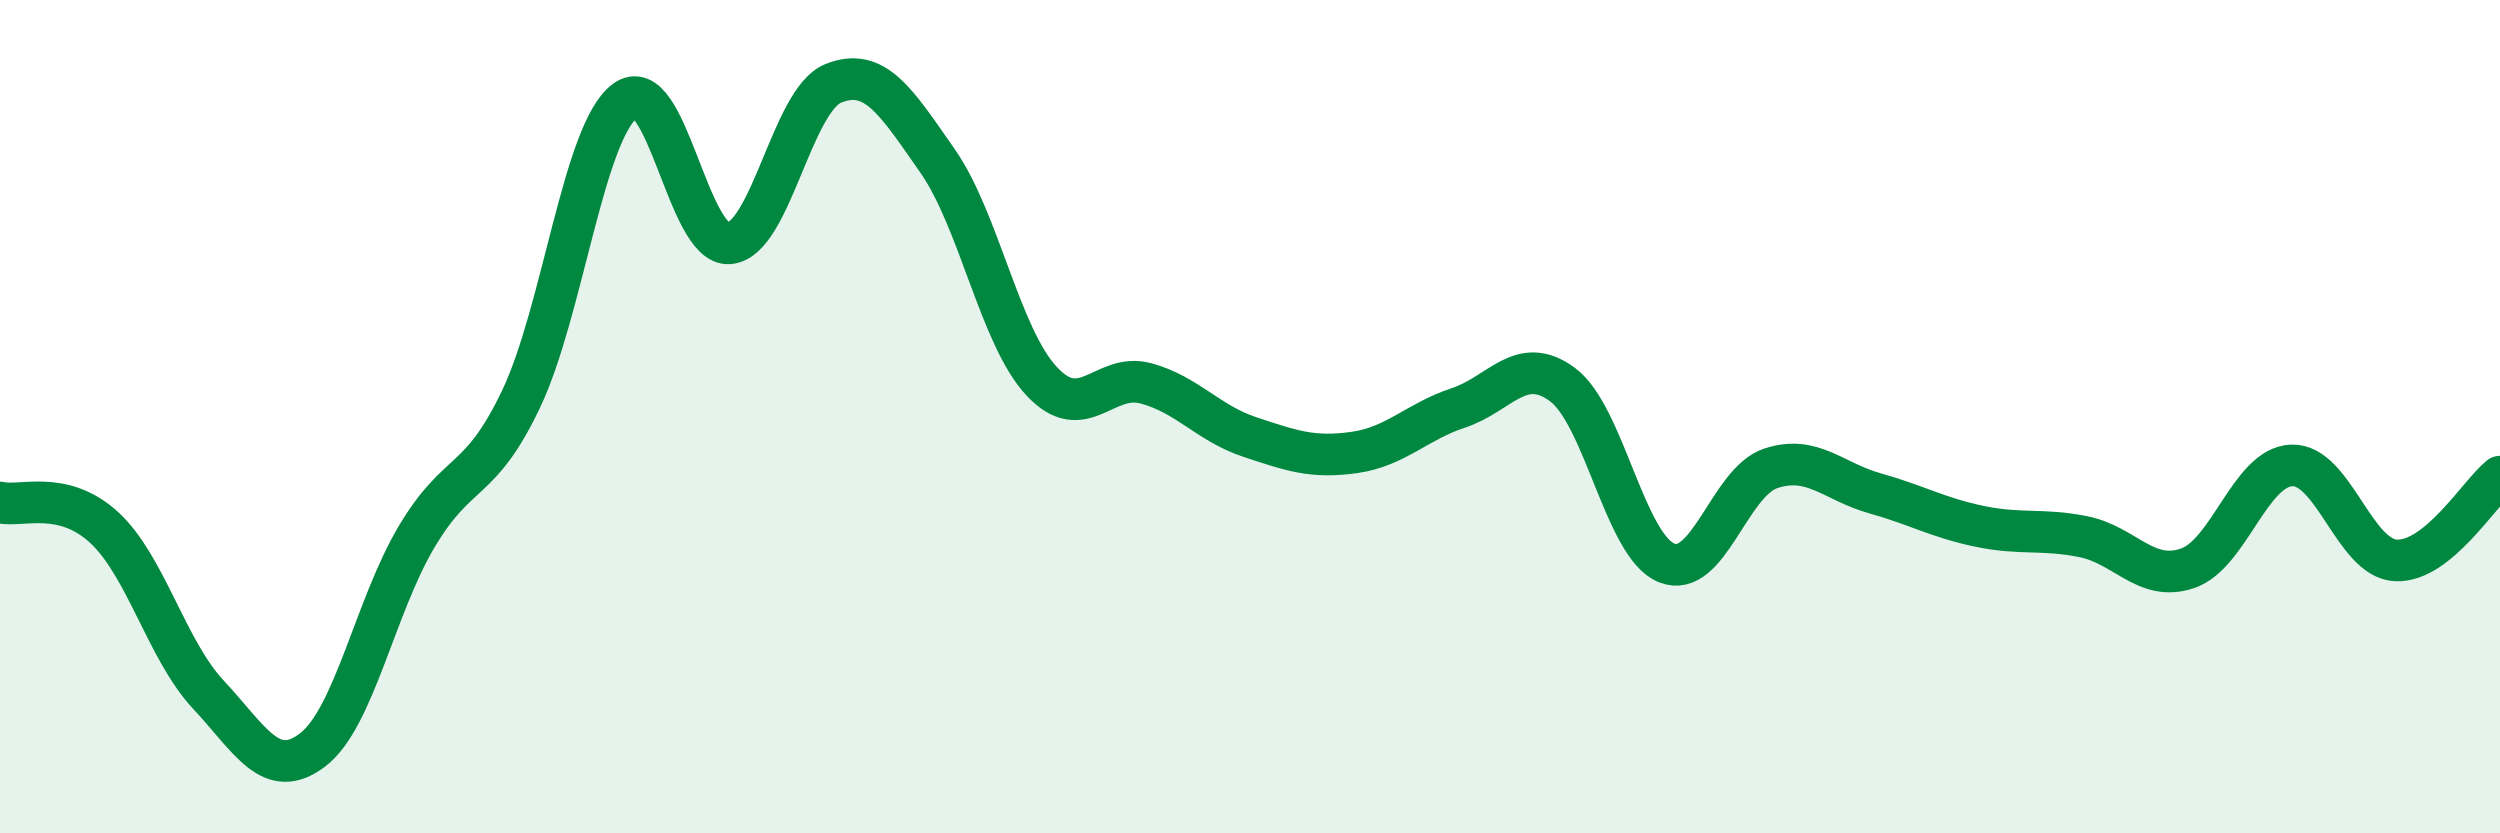 
    <svg width="60" height="20" viewBox="0 0 60 20" xmlns="http://www.w3.org/2000/svg">
      <path
        d="M 0,12.06 C 0.5,12.18 1.5,11.74 2.5,12.66 C 3.5,13.58 4,15.6 5,16.67 C 6,17.74 6.5,18.76 7.5,18 C 8.5,17.24 9,14.56 10,12.88 C 11,11.2 11.5,11.68 12.5,9.59 C 13.5,7.5 14,3.17 15,2.42 C 16,1.67 16.5,5.92 17.5,5.84 C 18.5,5.76 19,2.4 20,2 C 21,1.6 21.5,2.43 22.5,3.86 C 23.5,5.29 24,8.08 25,9.15 C 26,10.22 26.5,8.93 27.5,9.2 C 28.5,9.47 29,10.16 30,10.49 C 31,10.82 31.5,11 32.5,10.86 C 33.5,10.72 34,10.12 35,9.79 C 36,9.46 36.5,8.49 37.5,9.23 C 38.5,9.97 39,13.11 40,13.51 C 41,13.91 41.5,11.57 42.5,11.24 C 43.5,10.91 44,11.56 45,11.84 C 46,12.12 46.5,12.42 47.5,12.63 C 48.5,12.84 49,12.68 50,12.88 C 51,13.08 51.5,13.98 52.5,13.64 C 53.5,13.3 54,11.21 55,11.17 C 56,11.13 56.5,13.4 57.5,13.45 C 58.5,13.5 59.5,11.84 60,11.44L60 20L0 20Z"
        fill="#008740"
        opacity="0.1"
        stroke-linecap="round"
        stroke-linejoin="round"
      />
      <path
        d="M 0,12.06 C 0.5,12.18 1.5,11.74 2.5,12.66 C 3.5,13.58 4,15.6 5,16.67 C 6,17.74 6.5,18.76 7.5,18 C 8.5,17.24 9,14.56 10,12.88 C 11,11.2 11.5,11.68 12.5,9.59 C 13.5,7.5 14,3.17 15,2.42 C 16,1.67 16.5,5.92 17.5,5.84 C 18.5,5.76 19,2.4 20,2 C 21,1.6 21.5,2.43 22.5,3.86 C 23.5,5.29 24,8.08 25,9.15 C 26,10.22 26.5,8.93 27.5,9.2 C 28.5,9.47 29,10.16 30,10.49 C 31,10.82 31.5,11 32.5,10.86 C 33.5,10.72 34,10.12 35,9.79 C 36,9.46 36.5,8.49 37.5,9.23 C 38.5,9.97 39,13.11 40,13.51 C 41,13.91 41.5,11.57 42.5,11.24 C 43.5,10.91 44,11.56 45,11.84 C 46,12.12 46.5,12.42 47.5,12.63 C 48.5,12.84 49,12.68 50,12.88 C 51,13.08 51.5,13.98 52.5,13.64 C 53.5,13.3 54,11.21 55,11.17 C 56,11.13 56.5,13.4 57.5,13.45 C 58.5,13.5 59.5,11.84 60,11.44"
        stroke="#008740"
        stroke-width="1"
        fill="none"
        stroke-linecap="round"
        stroke-linejoin="round"
      />
    </svg>
  